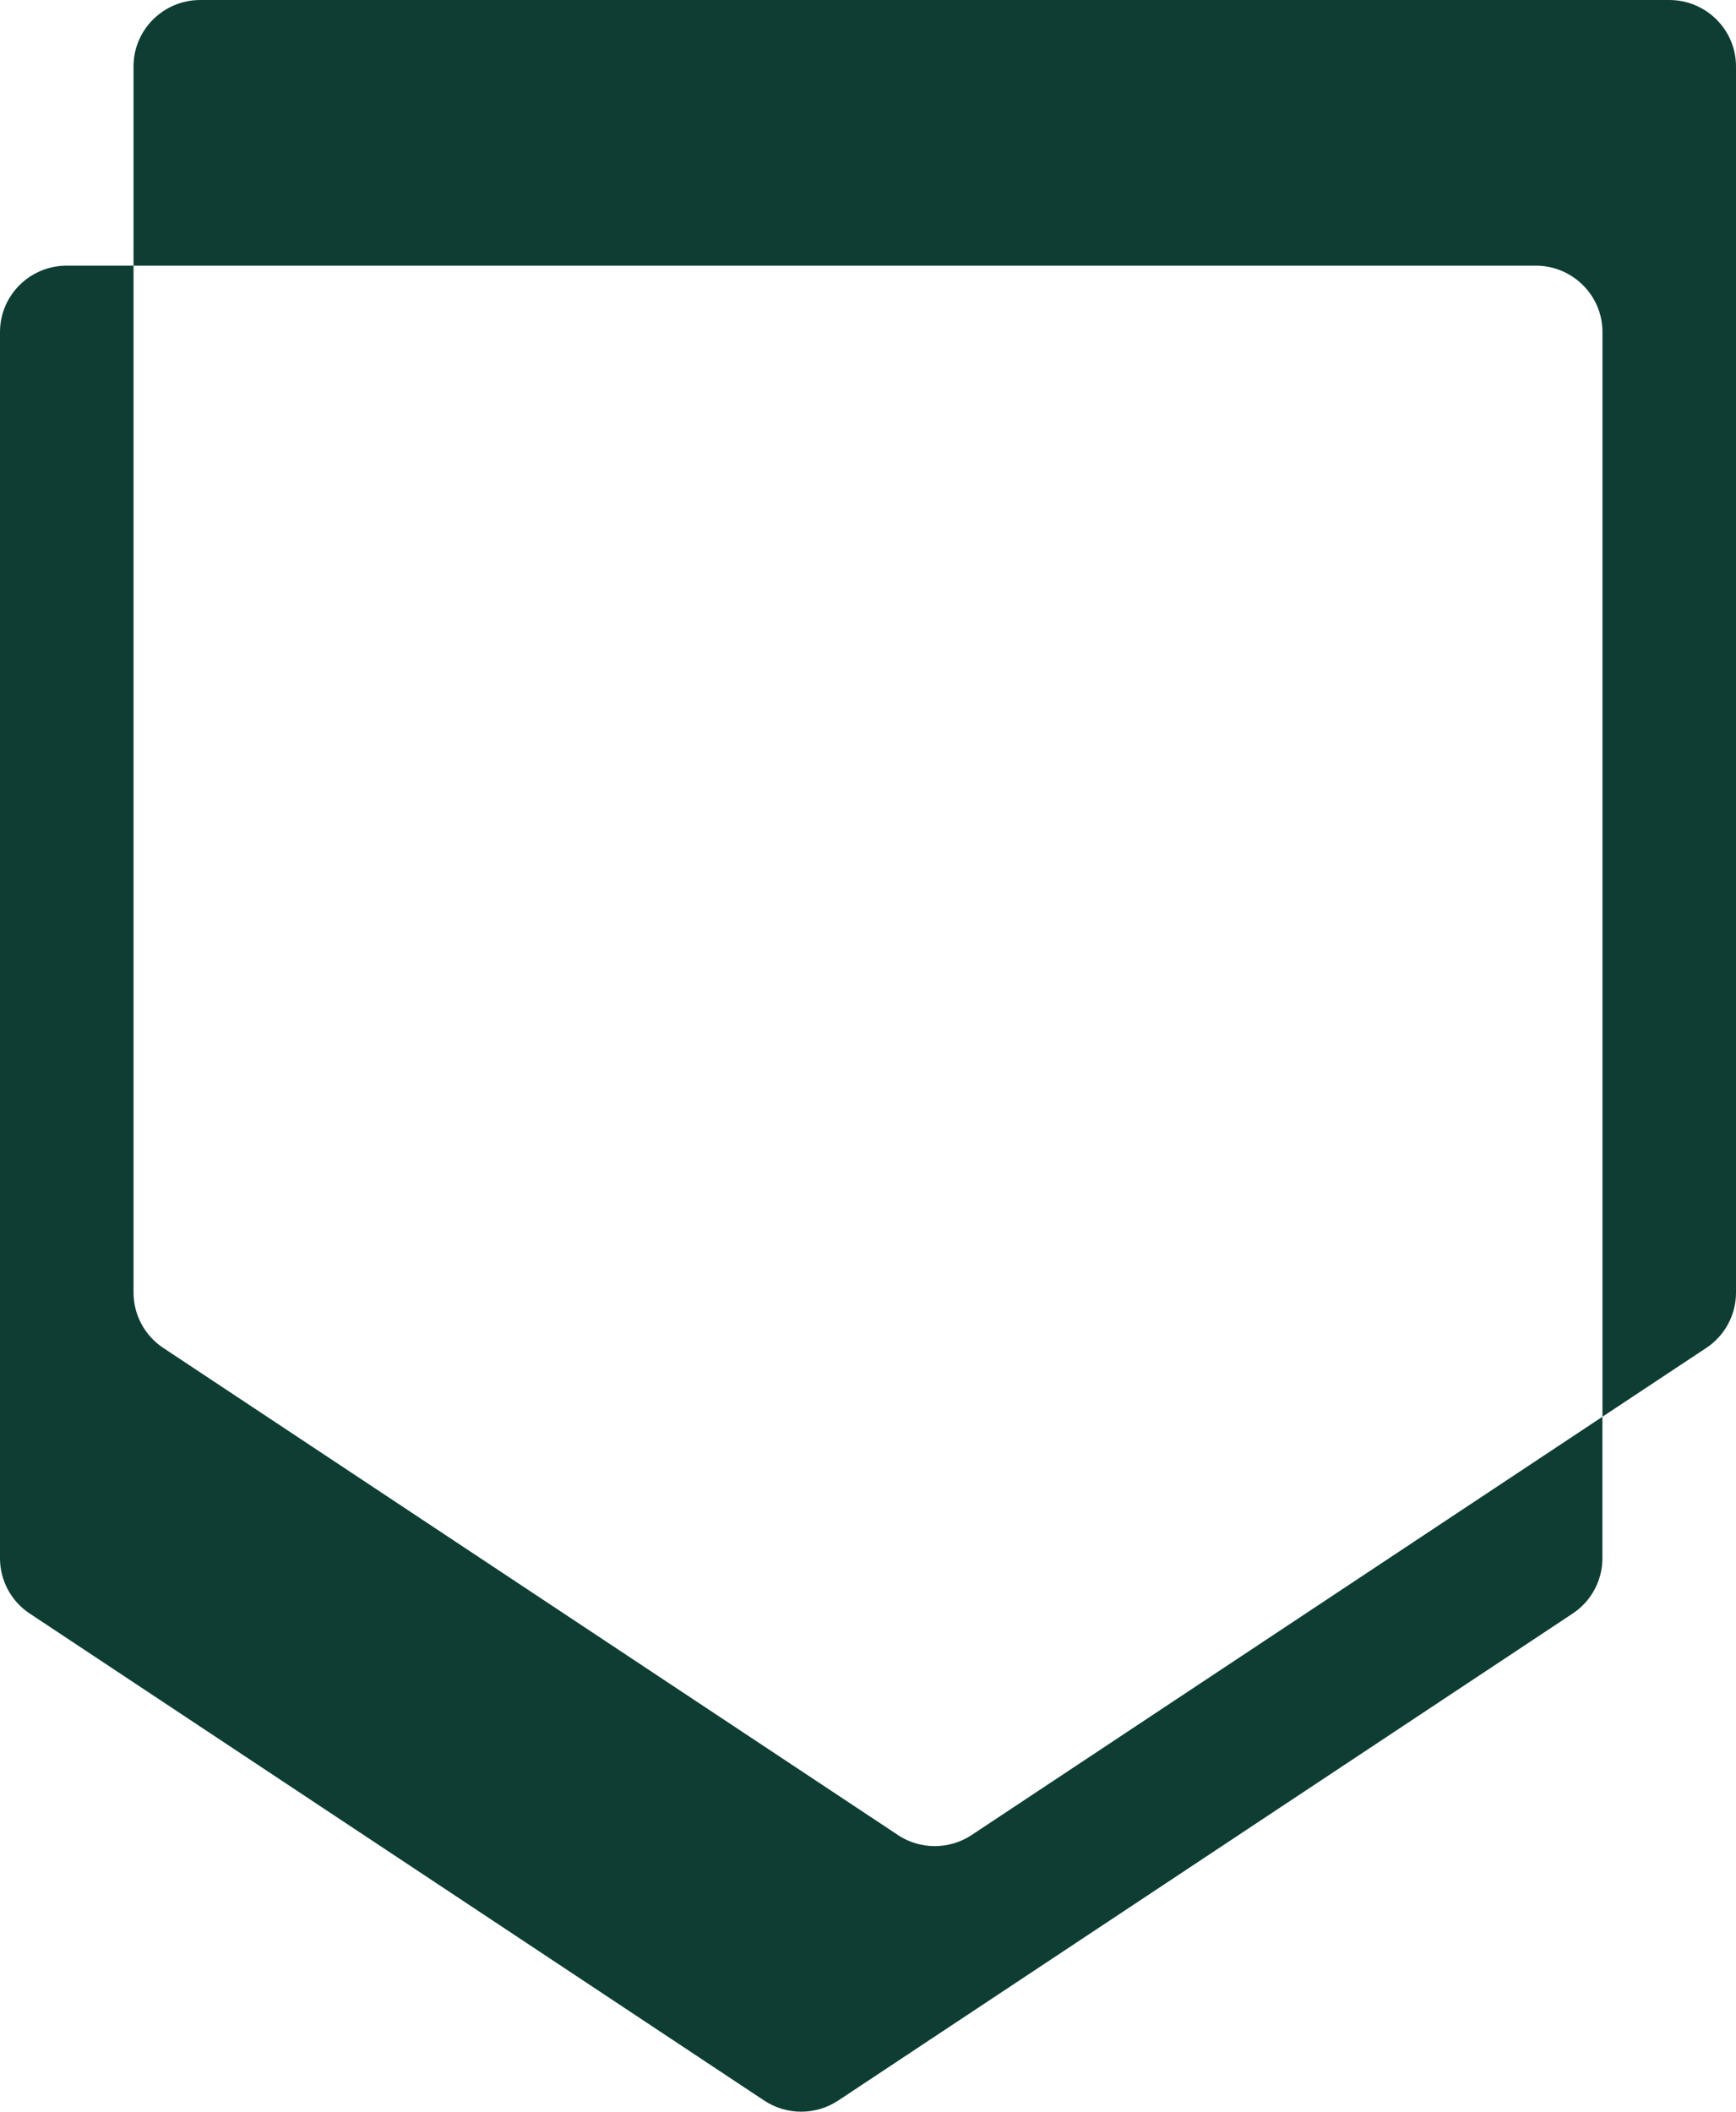<svg xmlns="http://www.w3.org/2000/svg" width="74" height="90" viewBox="0 0 74 90" fill="none"><path d="M71.154 0H8.538C6.967 0 5.692 1.268 5.692 2.83V11.322H65.462C67.033 11.322 68.308 12.589 68.308 14.152V60.38L72.734 57.448C73.525 56.924 74 56.038 74 55.093V2.83C74 1.268 72.725 0 71.154 0ZM38.267 78.203L6.959 57.448C6.168 56.924 5.692 56.038 5.692 55.093V11.322H2.846C1.275 11.322 0 12.589 0 14.152V66.415C0 67.36 0.475 68.246 1.267 68.769L32.574 89.525C33.531 90.159 34.774 90.159 35.731 89.525L67.038 68.769C67.829 68.246 68.305 67.36 68.305 66.415V60.383L41.423 78.206C40.467 78.84 39.223 78.84 38.267 78.206V78.203Z" fill="#0E3D34"></path></svg>